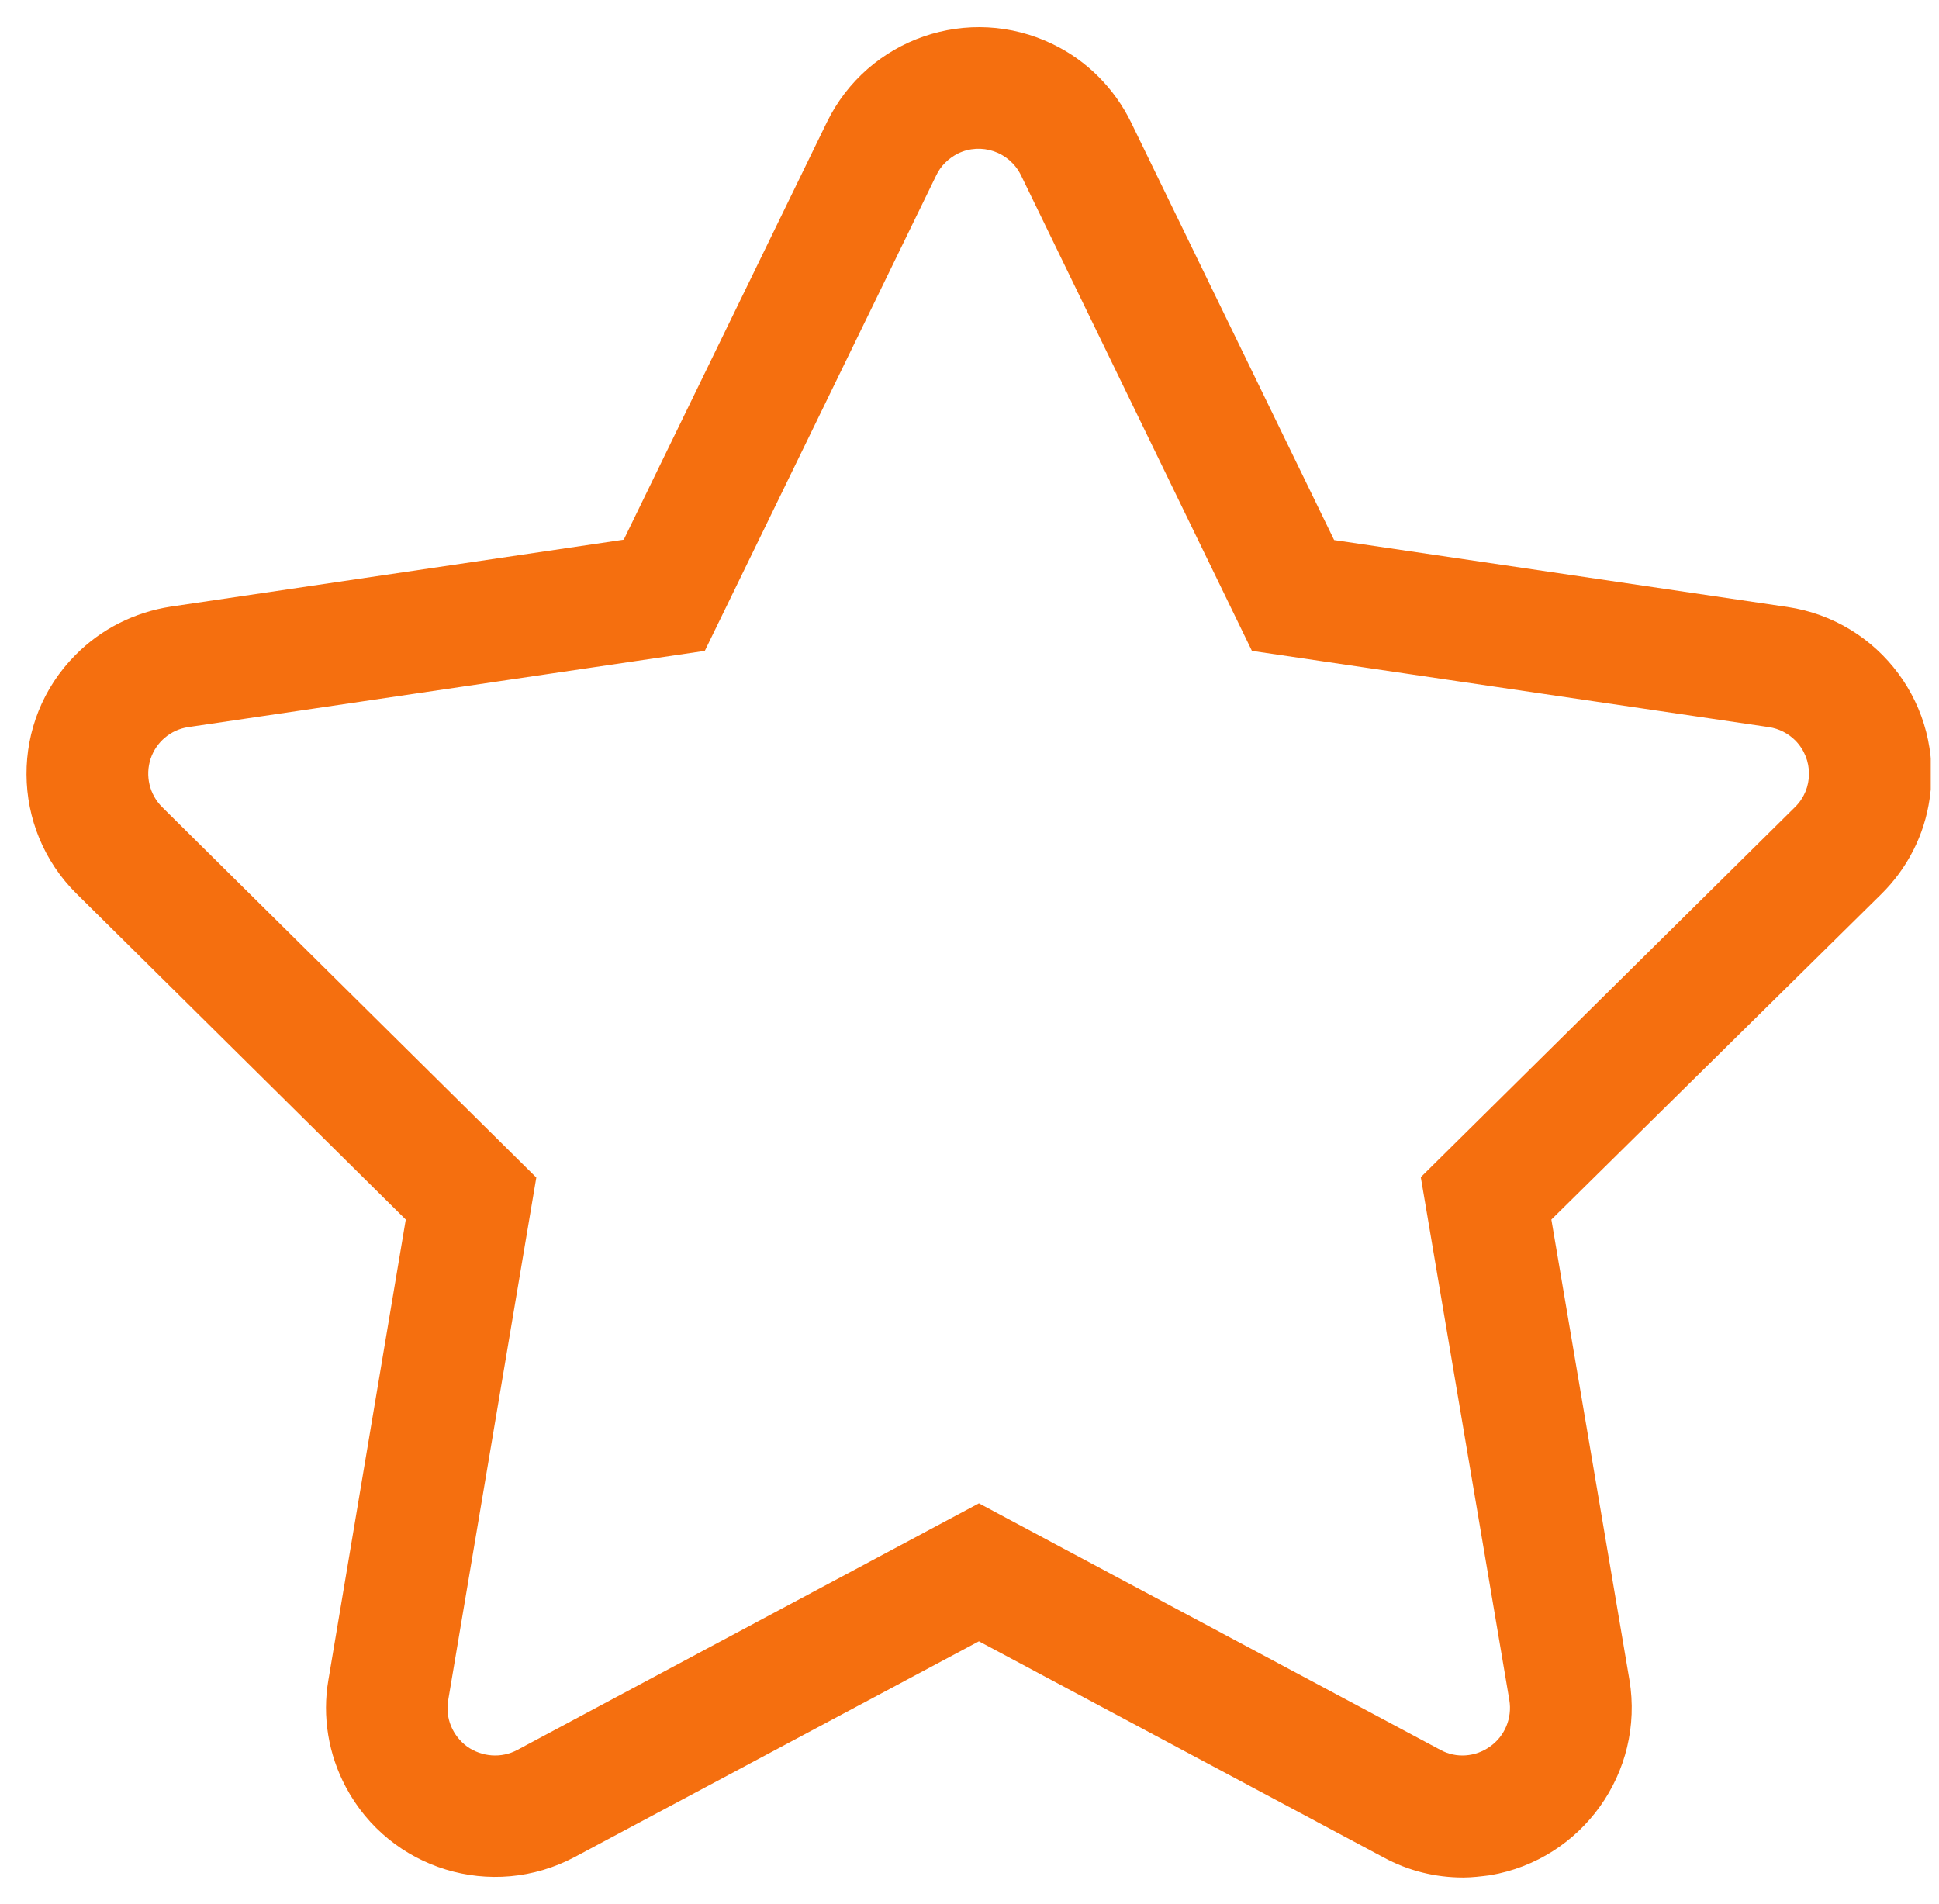 <svg width="56" height="55" viewBox="0 0 56 55" fill="none" xmlns="http://www.w3.org/2000/svg">
<g clip-path="url(#clip0_8224_1205)">
<path d="M42.259 54.227C41.453 54.227 40.669 54.033 39.96 53.647L28.272 47.405L16.596 53.636C14.211 54.903 11.257 54.001 9.989 51.616C9.484 50.671 9.302 49.575 9.484 48.523L11.719 35.224L2.212 25.814C0.3 23.923 0.278 20.829 2.18 18.917C2.921 18.165 3.888 17.682 4.93 17.521L18.014 15.587L23.879 3.534C25.061 1.107 27.982 0.097 30.41 1.278C31.388 1.751 32.183 2.546 32.666 3.534L38.531 15.598L51.626 17.531C54.29 17.929 56.127 20.41 55.729 23.074C55.579 24.116 55.085 25.083 54.333 25.824L44.805 35.224L47.06 48.523C47.501 51.187 45.696 53.711 43.032 54.162C42.774 54.194 42.517 54.227 42.259 54.227ZM28.272 43.42L41.603 50.542C42.055 50.789 42.613 50.746 43.032 50.445C43.462 50.145 43.677 49.618 43.591 49.103L41.034 33.999L51.841 23.311C52.378 22.784 52.378 21.925 51.852 21.388C51.647 21.184 51.379 21.044 51.089 21.001L36.157 18.799L29.486 5.06C29.153 4.383 28.337 4.104 27.66 4.437C27.392 4.576 27.166 4.791 27.037 5.07L20.355 18.799L5.435 21.001C4.93 21.076 4.511 21.431 4.35 21.914C4.188 22.408 4.317 22.945 4.683 23.311L15.489 34.01L12.943 49.113C12.857 49.629 13.072 50.134 13.491 50.445C13.921 50.746 14.479 50.789 14.941 50.542L28.272 43.42Z" fill="#F56F0F"/>
</g>
<defs>
<clipPath id="clip0_8224_1205">
<rect width="55" height="55" fill="white" transform="translate(0.762)"/>
</clipPath>
</defs>
</svg>
